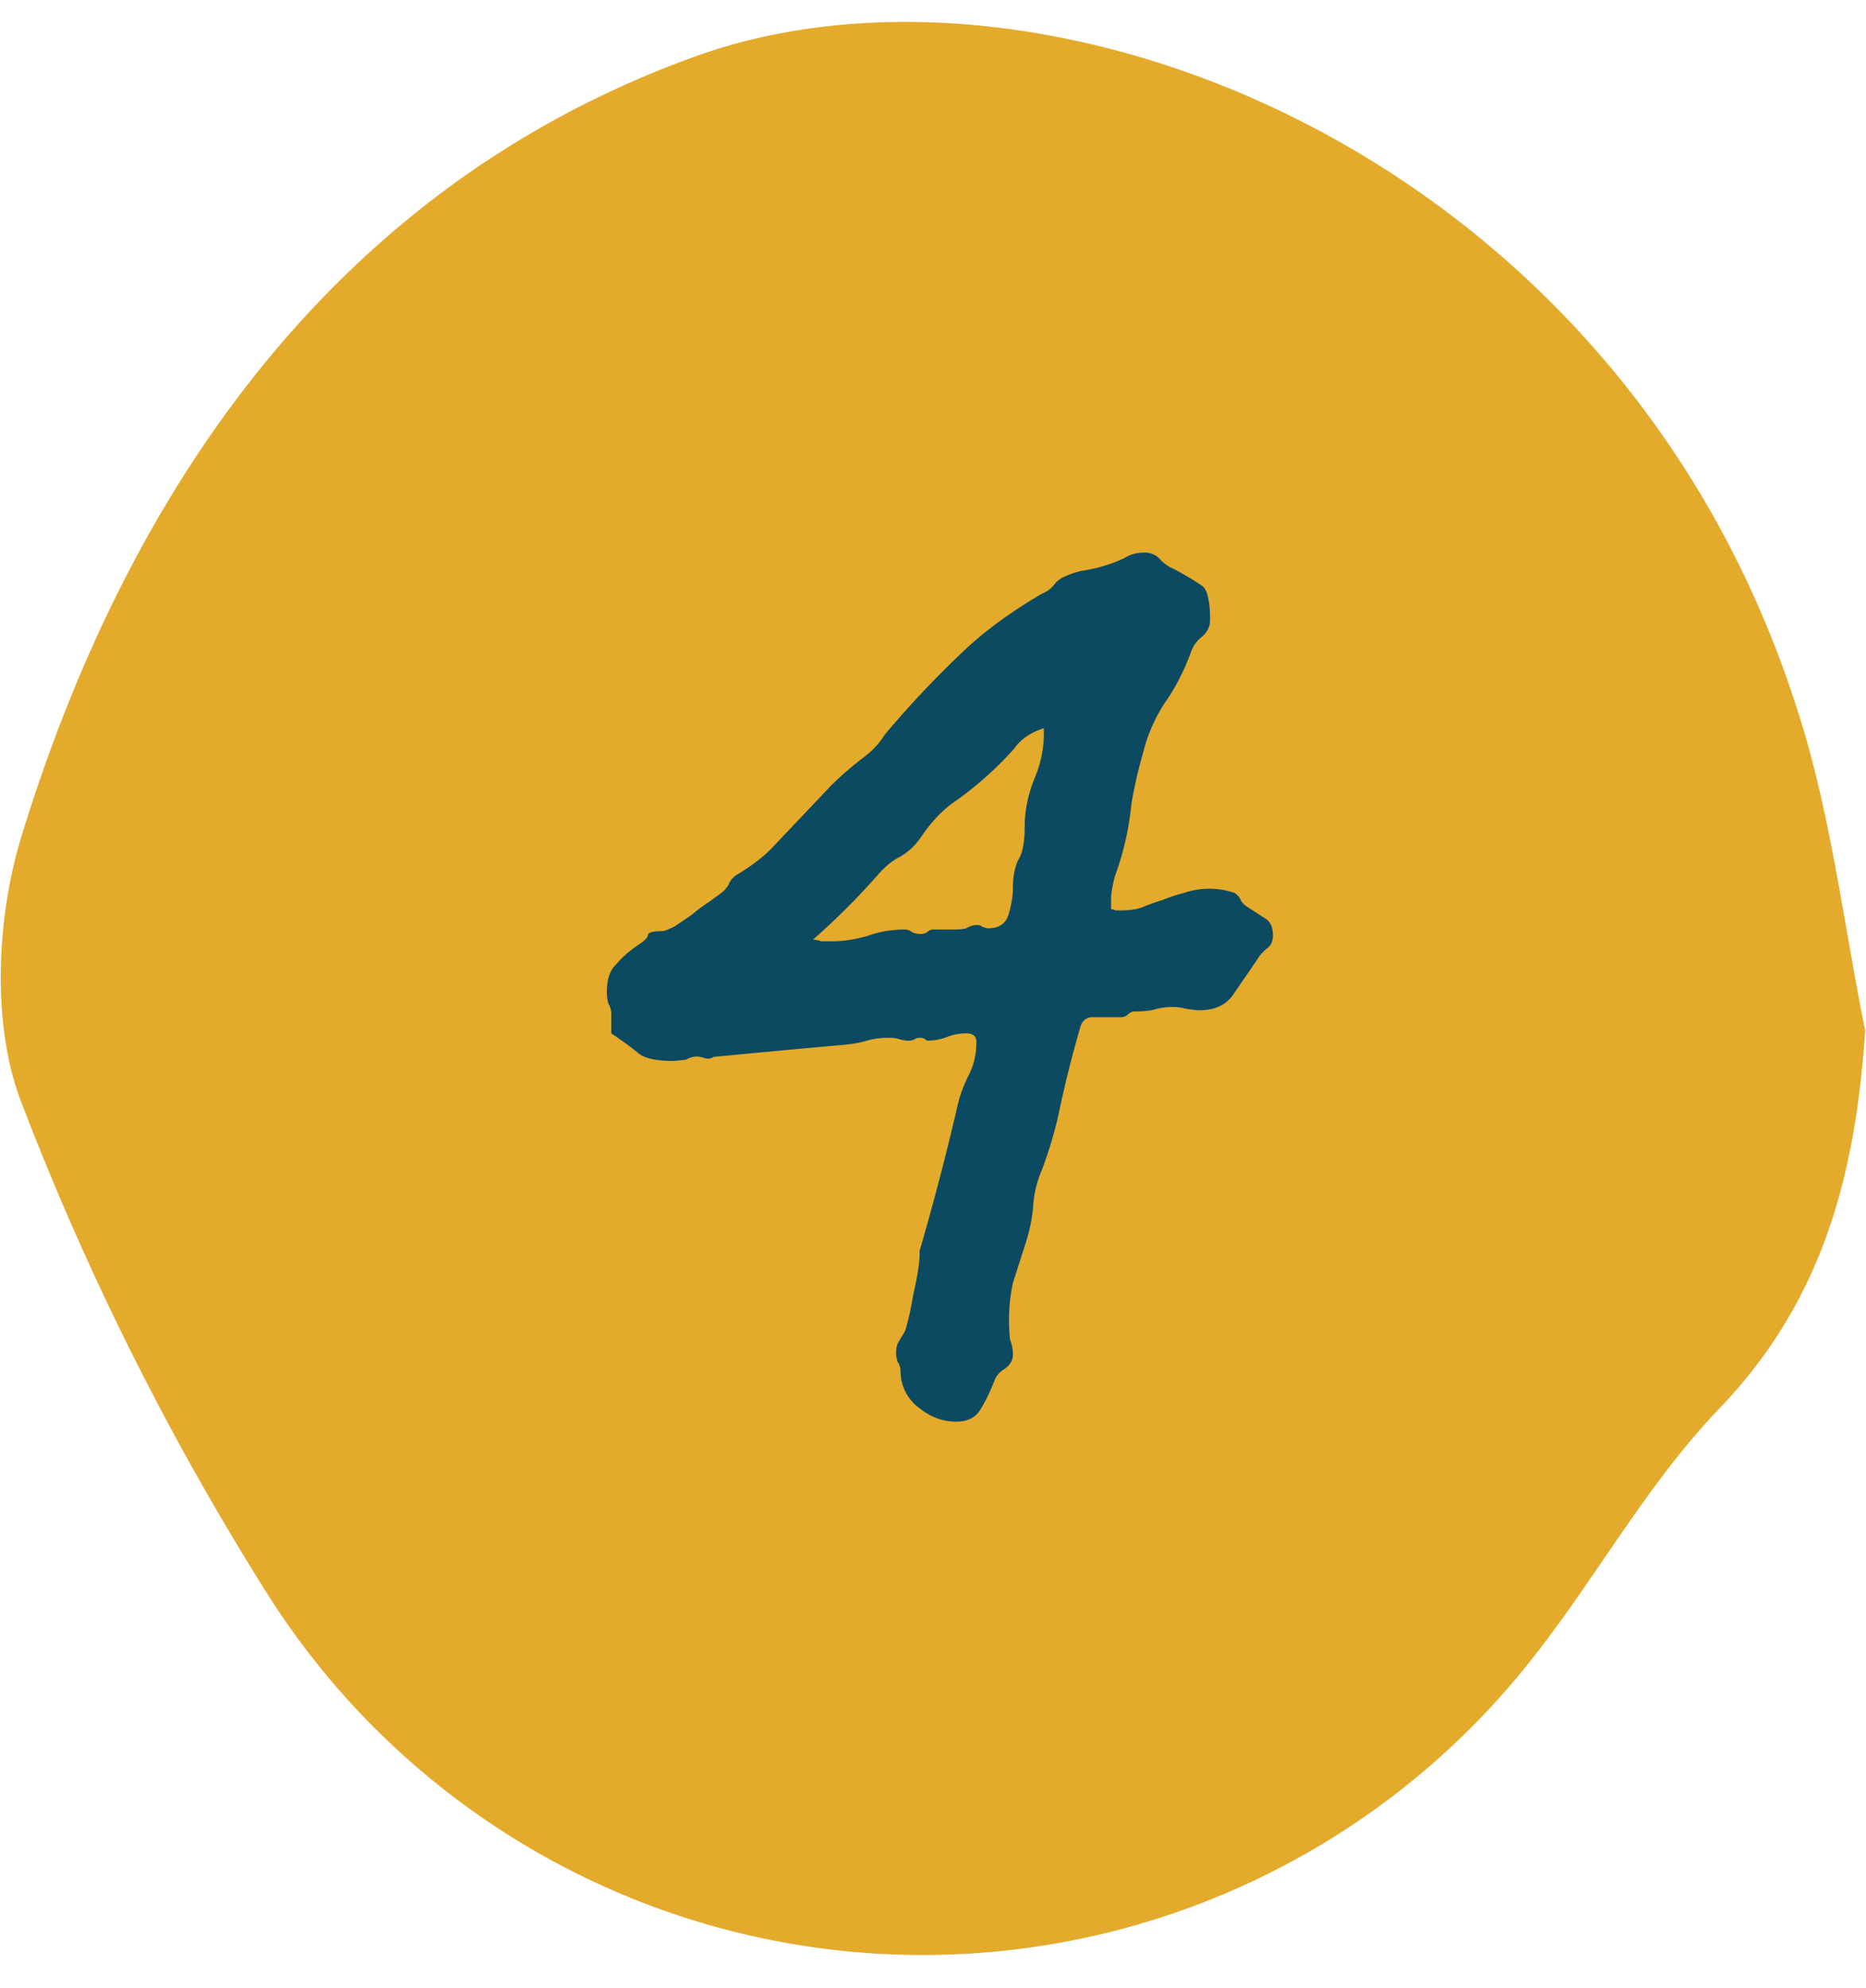 <svg xmlns="http://www.w3.org/2000/svg" width="46" height="49" fill="none"><path fill="#E3AA2C" d="M45.98 25.4c-.24 3.56-1.04 6.63-3.56 9.28-1.78 1.84-3.01 4.11-4.6 6.14a19.11 19.11 0 0 1-31.15-1.41A68.9 68.9 0 0 1 .53 27.18c-.74-1.9-.62-4.55 0-6.57 2.7-8.8 7.92-16.1 16.64-19.23 8.6-3.08 22.67 2.33 27.09 15.97.86 2.58 1.17 5.34 1.72 8.05Z"/><path fill="#0C4A61" d="M25.76 17.94c-.33.1-.59.27-.75.5a8.45 8.45 0 0 1-1.55 1.37c-.29.22-.54.5-.76.83-.14.2-.3.35-.5.47-.2.1-.37.24-.54.43a17.2 17.2 0 0 1-1.62 1.62c.07 0 .14.02.21.04h.26c.3 0 .6-.05.9-.14.28-.1.58-.15.9-.15.07 0 .13.03.18.07.07.03.14.04.21.04.05 0 .1-.01.15-.04.04-.04.1-.07.14-.07h.54c.12 0 .22-.01.29-.03a.51.51 0 0 1 .29-.08c.04 0 .08.02.1.04.05.02.1.04.15.04.26 0 .43-.11.5-.33.07-.24.11-.45.11-.65 0-.3.05-.55.14-.72.1-.16.15-.43.15-.79 0-.4.08-.81.25-1.22.17-.41.24-.82.22-1.23h.03Zm5.62 5.12c0 .14-.05.25-.15.32a1 1 0 0 0-.25.29l-.57.83c-.17.26-.45.4-.83.4-.12 0-.24-.02-.36-.04-.1-.03-.2-.04-.33-.04-.14 0-.3.02-.46.07-.15.03-.3.04-.44.04a.24.24 0 0 0-.18.07.24.24 0 0 1-.18.07h-.68c-.17 0-.28.09-.32.25a29.15 29.15 0 0 0-.5 1.98c-.1.5-.25 1.01-.44 1.52-.12.28-.2.58-.22.9-.02.28-.08.58-.18.9l-.32 1a4.36 4.36 0 0 0-.07 1.4c.05.13.07.25.07.37 0 .14-.07.26-.22.36a.57.57 0 0 0-.25.32c-.1.24-.2.46-.32.65-.12.22-.33.32-.61.32-.34 0-.65-.12-.94-.36a1.12 1.12 0 0 1-.43-.9.39.39 0 0 0-.07-.21.68.68 0 0 1-.04-.22c0-.12.02-.21.07-.29l.15-.25c.07-.21.14-.53.21-.93.1-.44.15-.76.15-.98v-.07a65.14 65.14 0 0 0 .94-3.6c.06-.26.16-.51.28-.75.12-.24.18-.5.18-.8 0-.14-.08-.21-.25-.21-.17 0-.34.03-.5.1-.15.05-.3.08-.47.08-.05-.05-.1-.07-.15-.07-.05 0-.1 0-.14.03a.32.32 0 0 1-.15.04.8.8 0 0 1-.25-.04.8.8 0 0 0-.25-.03c-.2 0-.37.02-.54.07-.17.05-.35.08-.54.1a414.88 414.88 0 0 0-3.24.3.24.24 0 0 1-.22.03.68.68 0 0 0-.21-.04.58.58 0 0 0-.25.08l-.3.03c-.42 0-.71-.06-.86-.18-.14-.12-.37-.29-.68-.5v-.43a.51.51 0 0 0-.07-.3.94.94 0 0 1-.04-.28c0-.31.07-.54.22-.68.14-.17.33-.34.57-.5.15-.1.22-.18.22-.22 0-.08.12-.11.36-.11.05 0 .14-.04.29-.11l.43-.29c.14-.12.29-.23.43-.32l.3-.22c.09-.07.16-.15.2-.25.05-.1.13-.17.22-.22.31-.19.6-.4.83-.64l.72-.76.72-.76c.26-.26.54-.5.83-.72.21-.16.38-.34.5-.54a24.6 24.6 0 0 1 2.09-2.2c.5-.45 1.1-.88 1.8-1.29a.66.66 0 0 0 .29-.21c.07-.1.17-.17.29-.22.16-.07.32-.12.46-.14a3.78 3.78 0 0 0 .98-.3c.14-.09.3-.14.5-.14.17 0 .3.06.4.18.1.1.2.17.32.22a7.16 7.16 0 0 1 .72.43c.07.07.12.18.14.33.03.12.04.28.04.5 0 .17-.07.31-.22.43-.12.1-.2.22-.25.36-.17.46-.38.88-.65 1.26a4 4 0 0 0-.54 1.26c-.12.41-.21.82-.28 1.23a7.1 7.1 0 0 1-.4 1.76c-.05.17-.08.34-.1.5v.33c.04 0 .08.01.1.03h.1c.22 0 .4-.02.55-.07.17-.07.33-.13.5-.18.17-.07.35-.13.54-.18a1.95 1.95 0 0 1 1.26 0c.07.05.12.11.15.18.02.05.07.1.14.15l.43.28c.15.08.22.22.22.44Z"/></svg>
